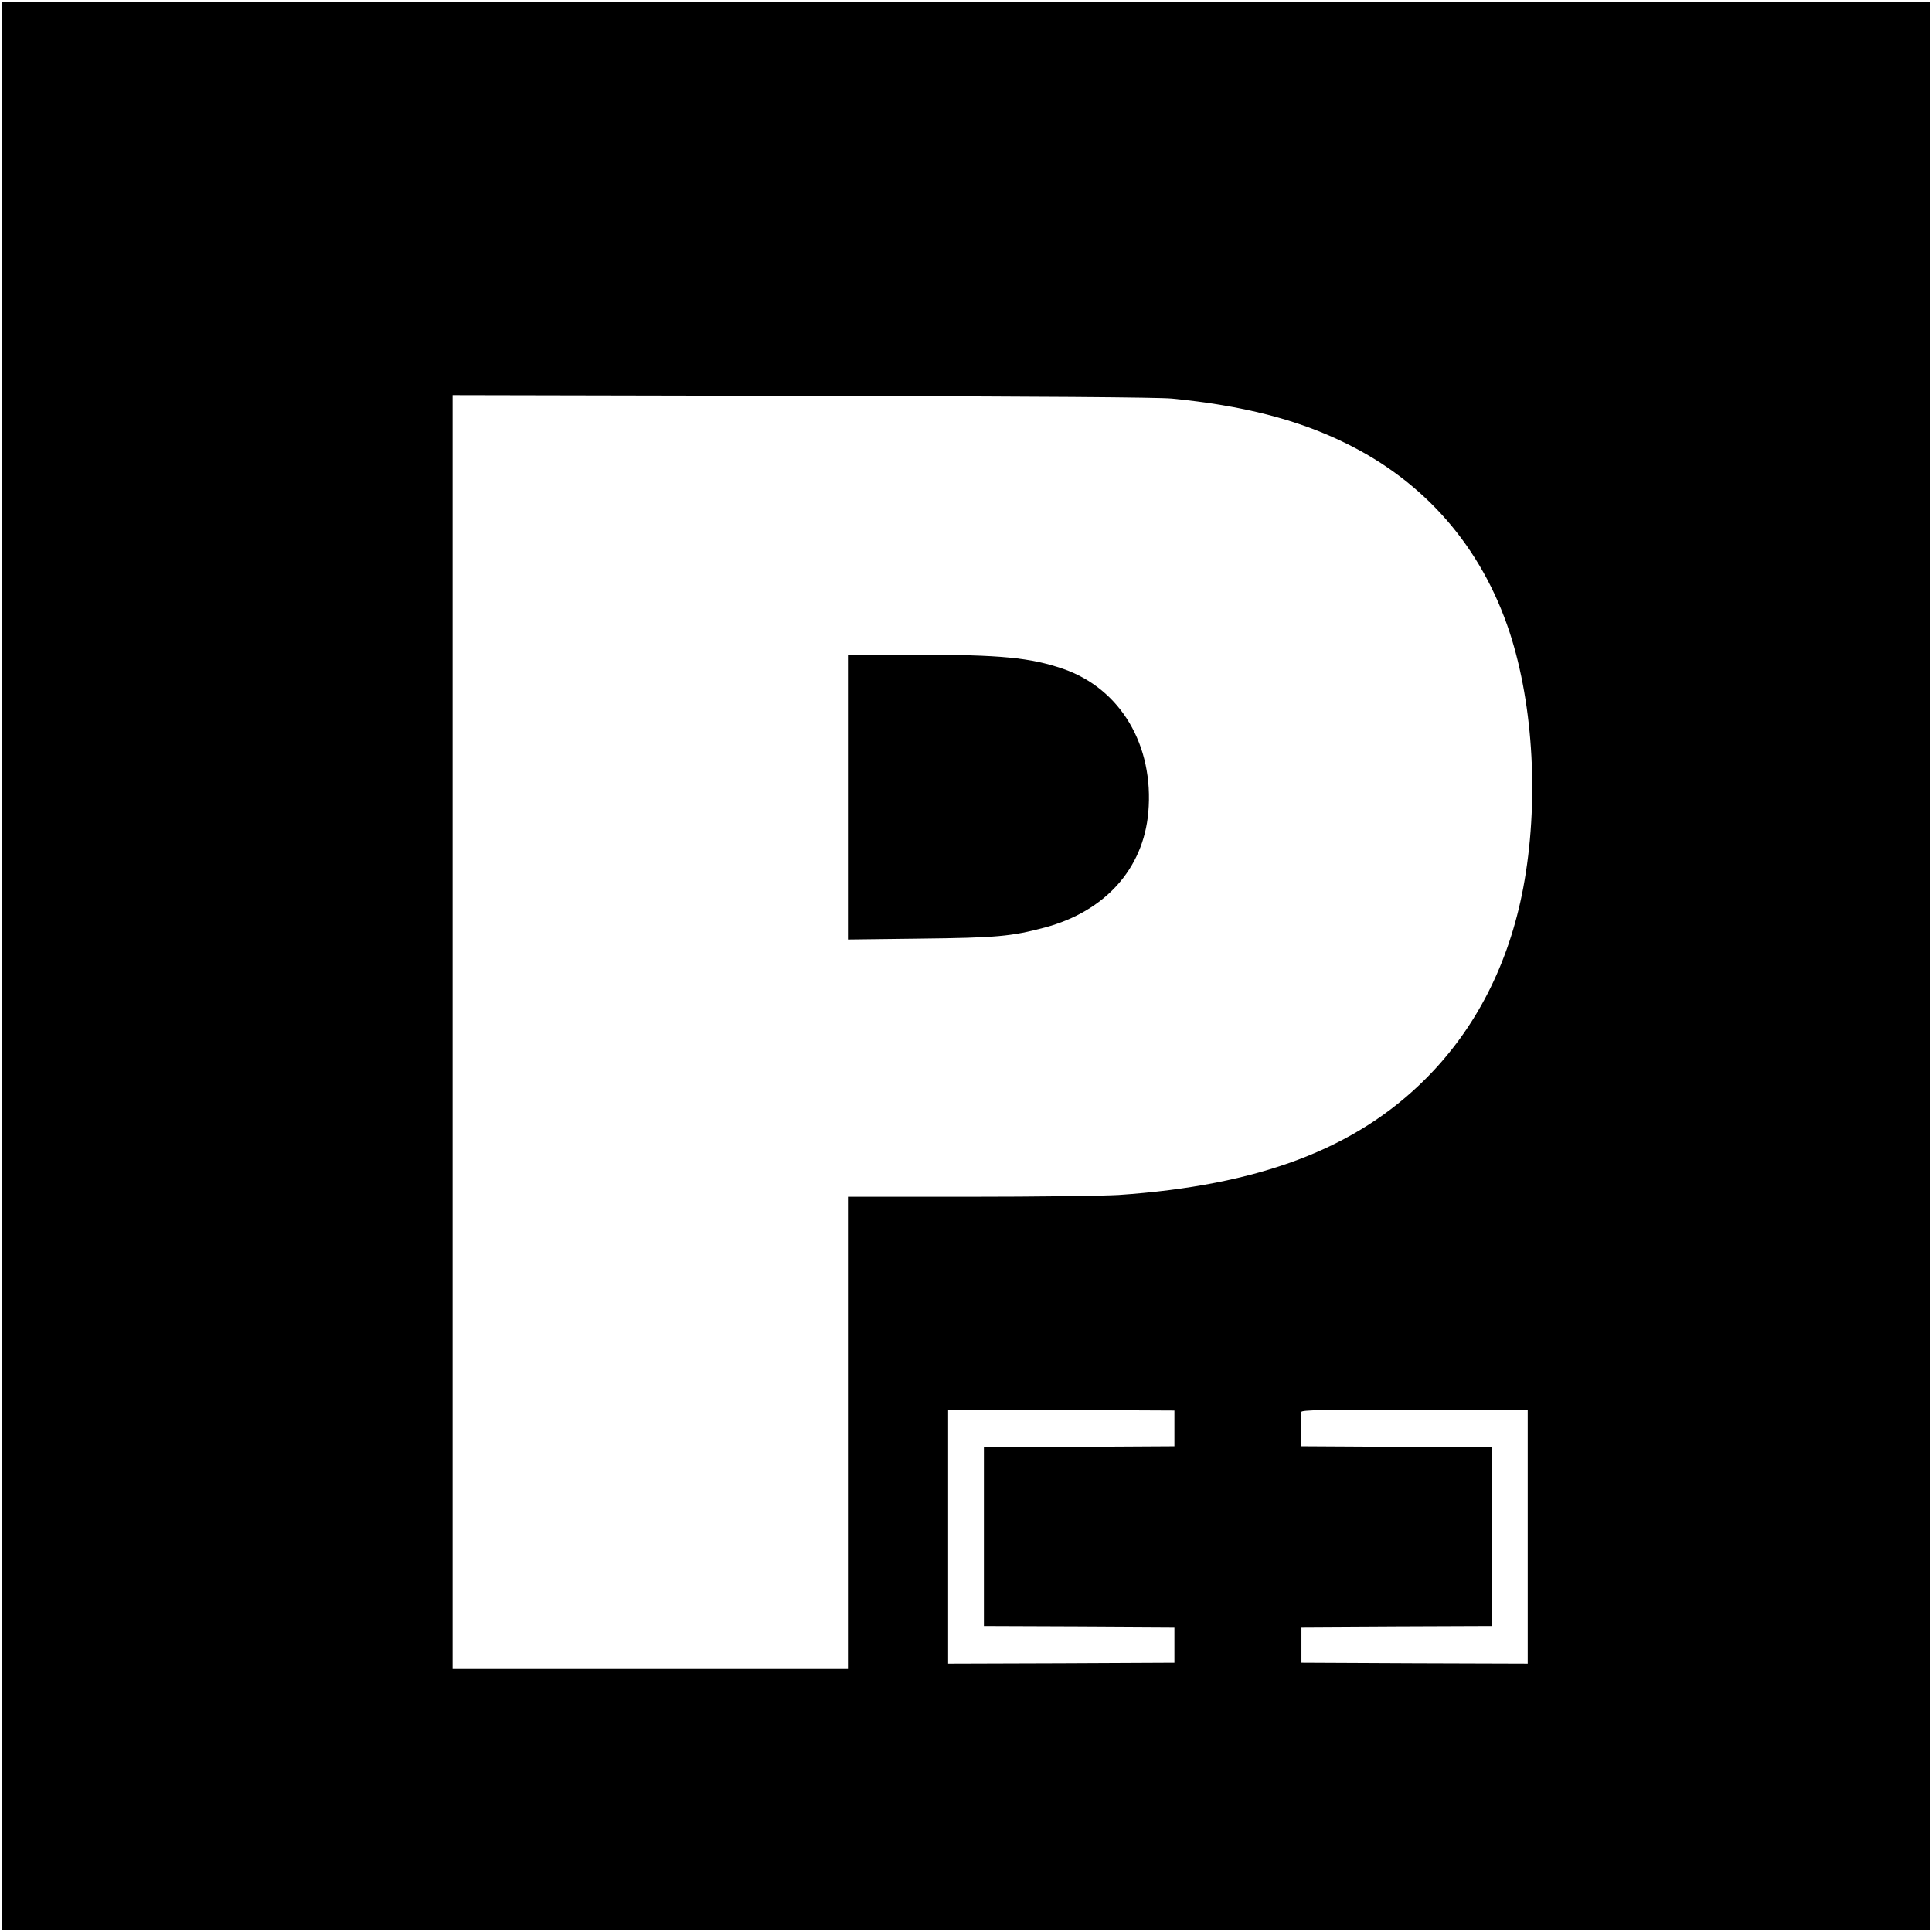 <?xml version="1.0" standalone="no"?>
<!DOCTYPE svg PUBLIC "-//W3C//DTD SVG 20010904//EN"
 "http://www.w3.org/TR/2001/REC-SVG-20010904/DTD/svg10.dtd">
<svg version="1.0" xmlns="http://www.w3.org/2000/svg"
 width="1080pt" height="1080pt" viewBox="0 0 1080 1080"
 preserveAspectRatio="xMidYMid meet">
<g transform="translate(0,1080) scale(0.1,-0.1)"
fill="#000000" stroke="none">
<path d="M10 5400 l0 -5390 5390 0 5390 0 0 5390 0 5390 -5390 0 -5390 0 0
-5390z m6540 3172 c397 -39 701 -117 967 -247 449 -218 765 -583 922 -1060
135 -413 164 -959 76 -1428 -80 -424 -265 -787 -545 -1067 -391 -392 -934
-597 -1718 -650 -85 -5 -459 -10 -833 -10 l-679 0 0 -1320 0 -1320 -1105 0
-1105 0 0 3561 0 3560 1953 -4 c1347 -3 1988 -8 2067 -15z m15 -5757 l0 -100
-532 -3 -533 -2 0 -500 0 -500 533 -2 532 -3 0 -100 0 -100 -632 -3 -633 -2 0
710 0 710 633 -2 632 -3 0 -100z m1975 -605 l0 -710 -632 2 -633 3 0 100 0
100 533 3 532 2 0 500 0 500 -532 2 -533 3 -3 89 c-2 49 -1 95 2 103 4 11 121
13 636 13 l630 0 0 -710z"/>
<path d="M4740 6344 l0 -796 403 5 c429 5 508 12 697 62 337 90 551 328 579
643 33 375 -155 692 -476 803 -184 63 -348 79 -820 79 l-383 0 0 -796z"/>
</g>
</svg>
